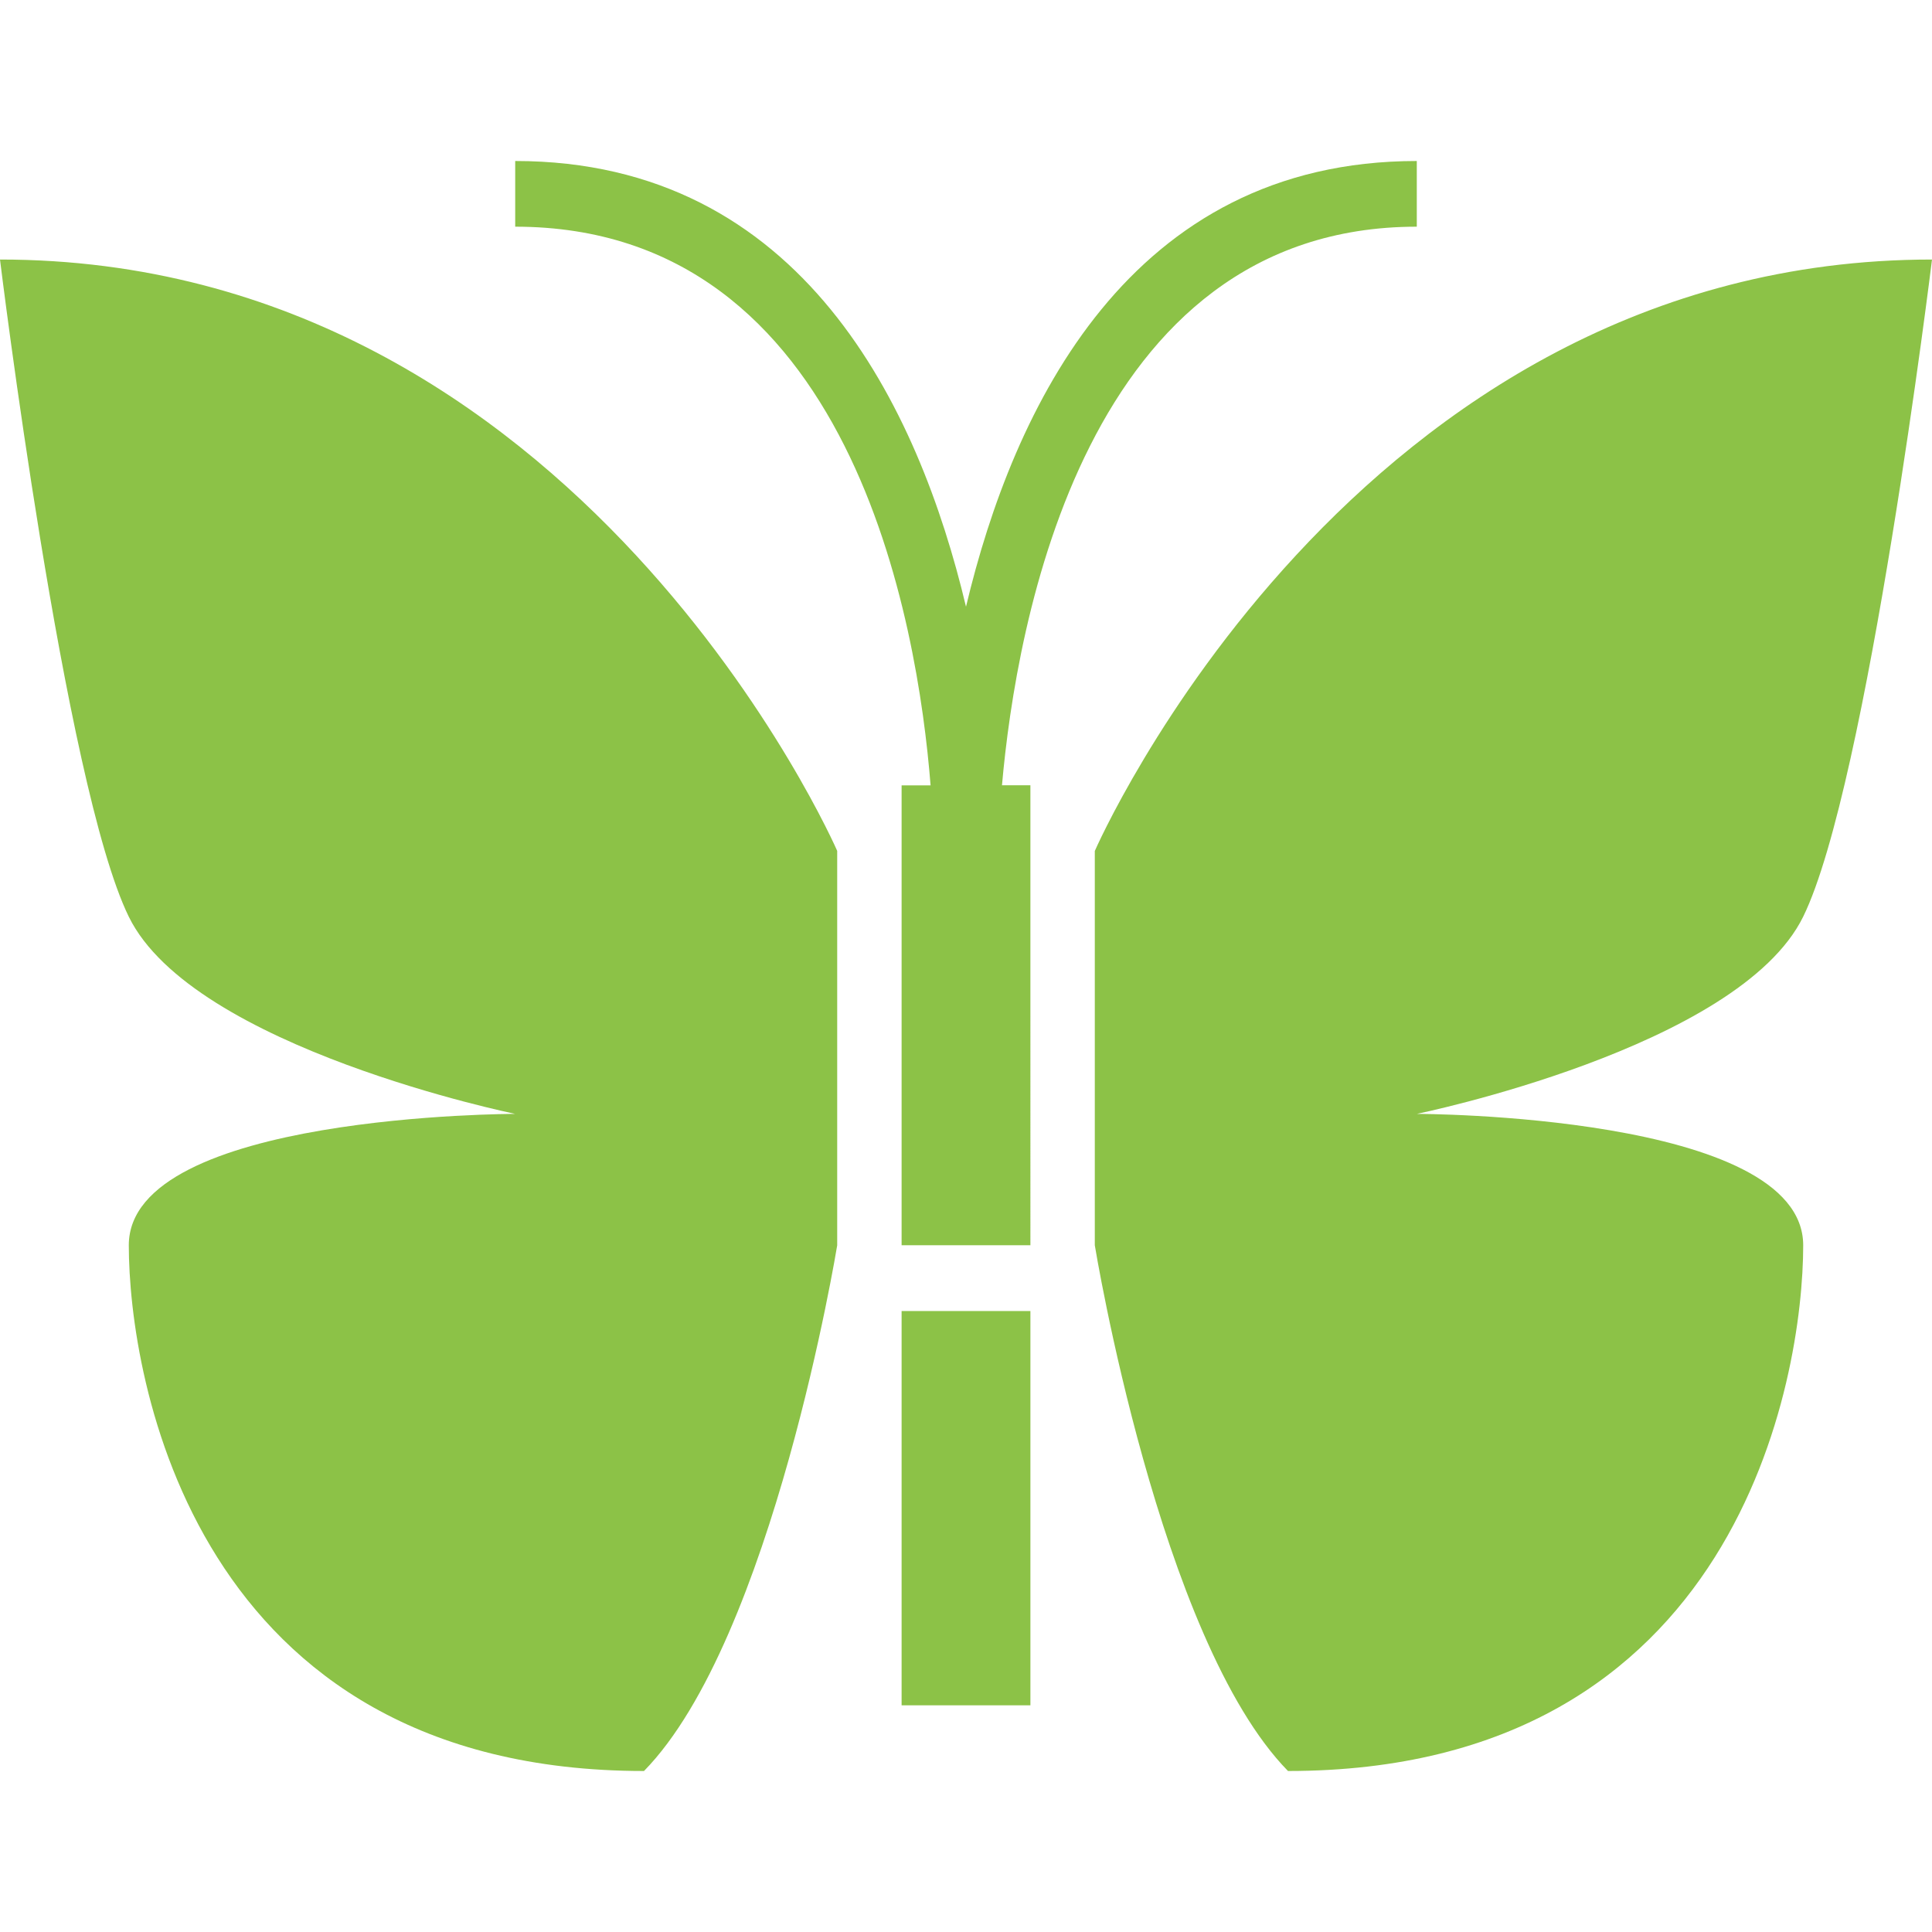 <svg xmlns="http://www.w3.org/2000/svg" width="24" height="24" viewBox="0 0 24 24"><path fill="#8CC247" fill-rule="evenodd" d="M17.6 2.816V2c-3.569 0-5.014 3.072-5.6 5.537C11.414 5.071 9.97 2 6.4 2v.816c4.183 0 5.002 4.94 5.16 6.94h-.36v5.713h1.6V9.755h-.353c.175-1.988 1.023-6.939 5.153-6.939zM0 3.224s.8 6.531 1.6 8.164c.8 1.632 4.8 2.449 4.8 2.449s-4.8 0-4.8 1.632C1.6 17.102 2.4 22 8 22c1.6-1.633 2.4-6.53 2.4-6.53V10.57S7.2 3.224 0 3.224zm11.2 17.96h1.6v-4.898h-1.6v4.898zm2.4-10.613v4.898S14.4 20.367 16 22c5.6 0 6.4-4.898 6.4-6.53 0-1.633-4.8-1.633-4.8-1.633s4-.817 4.8-2.45c.8-1.632 1.6-8.163 1.6-8.163-7.2 0-10.4 7.347-10.4 7.347z"/></svg>